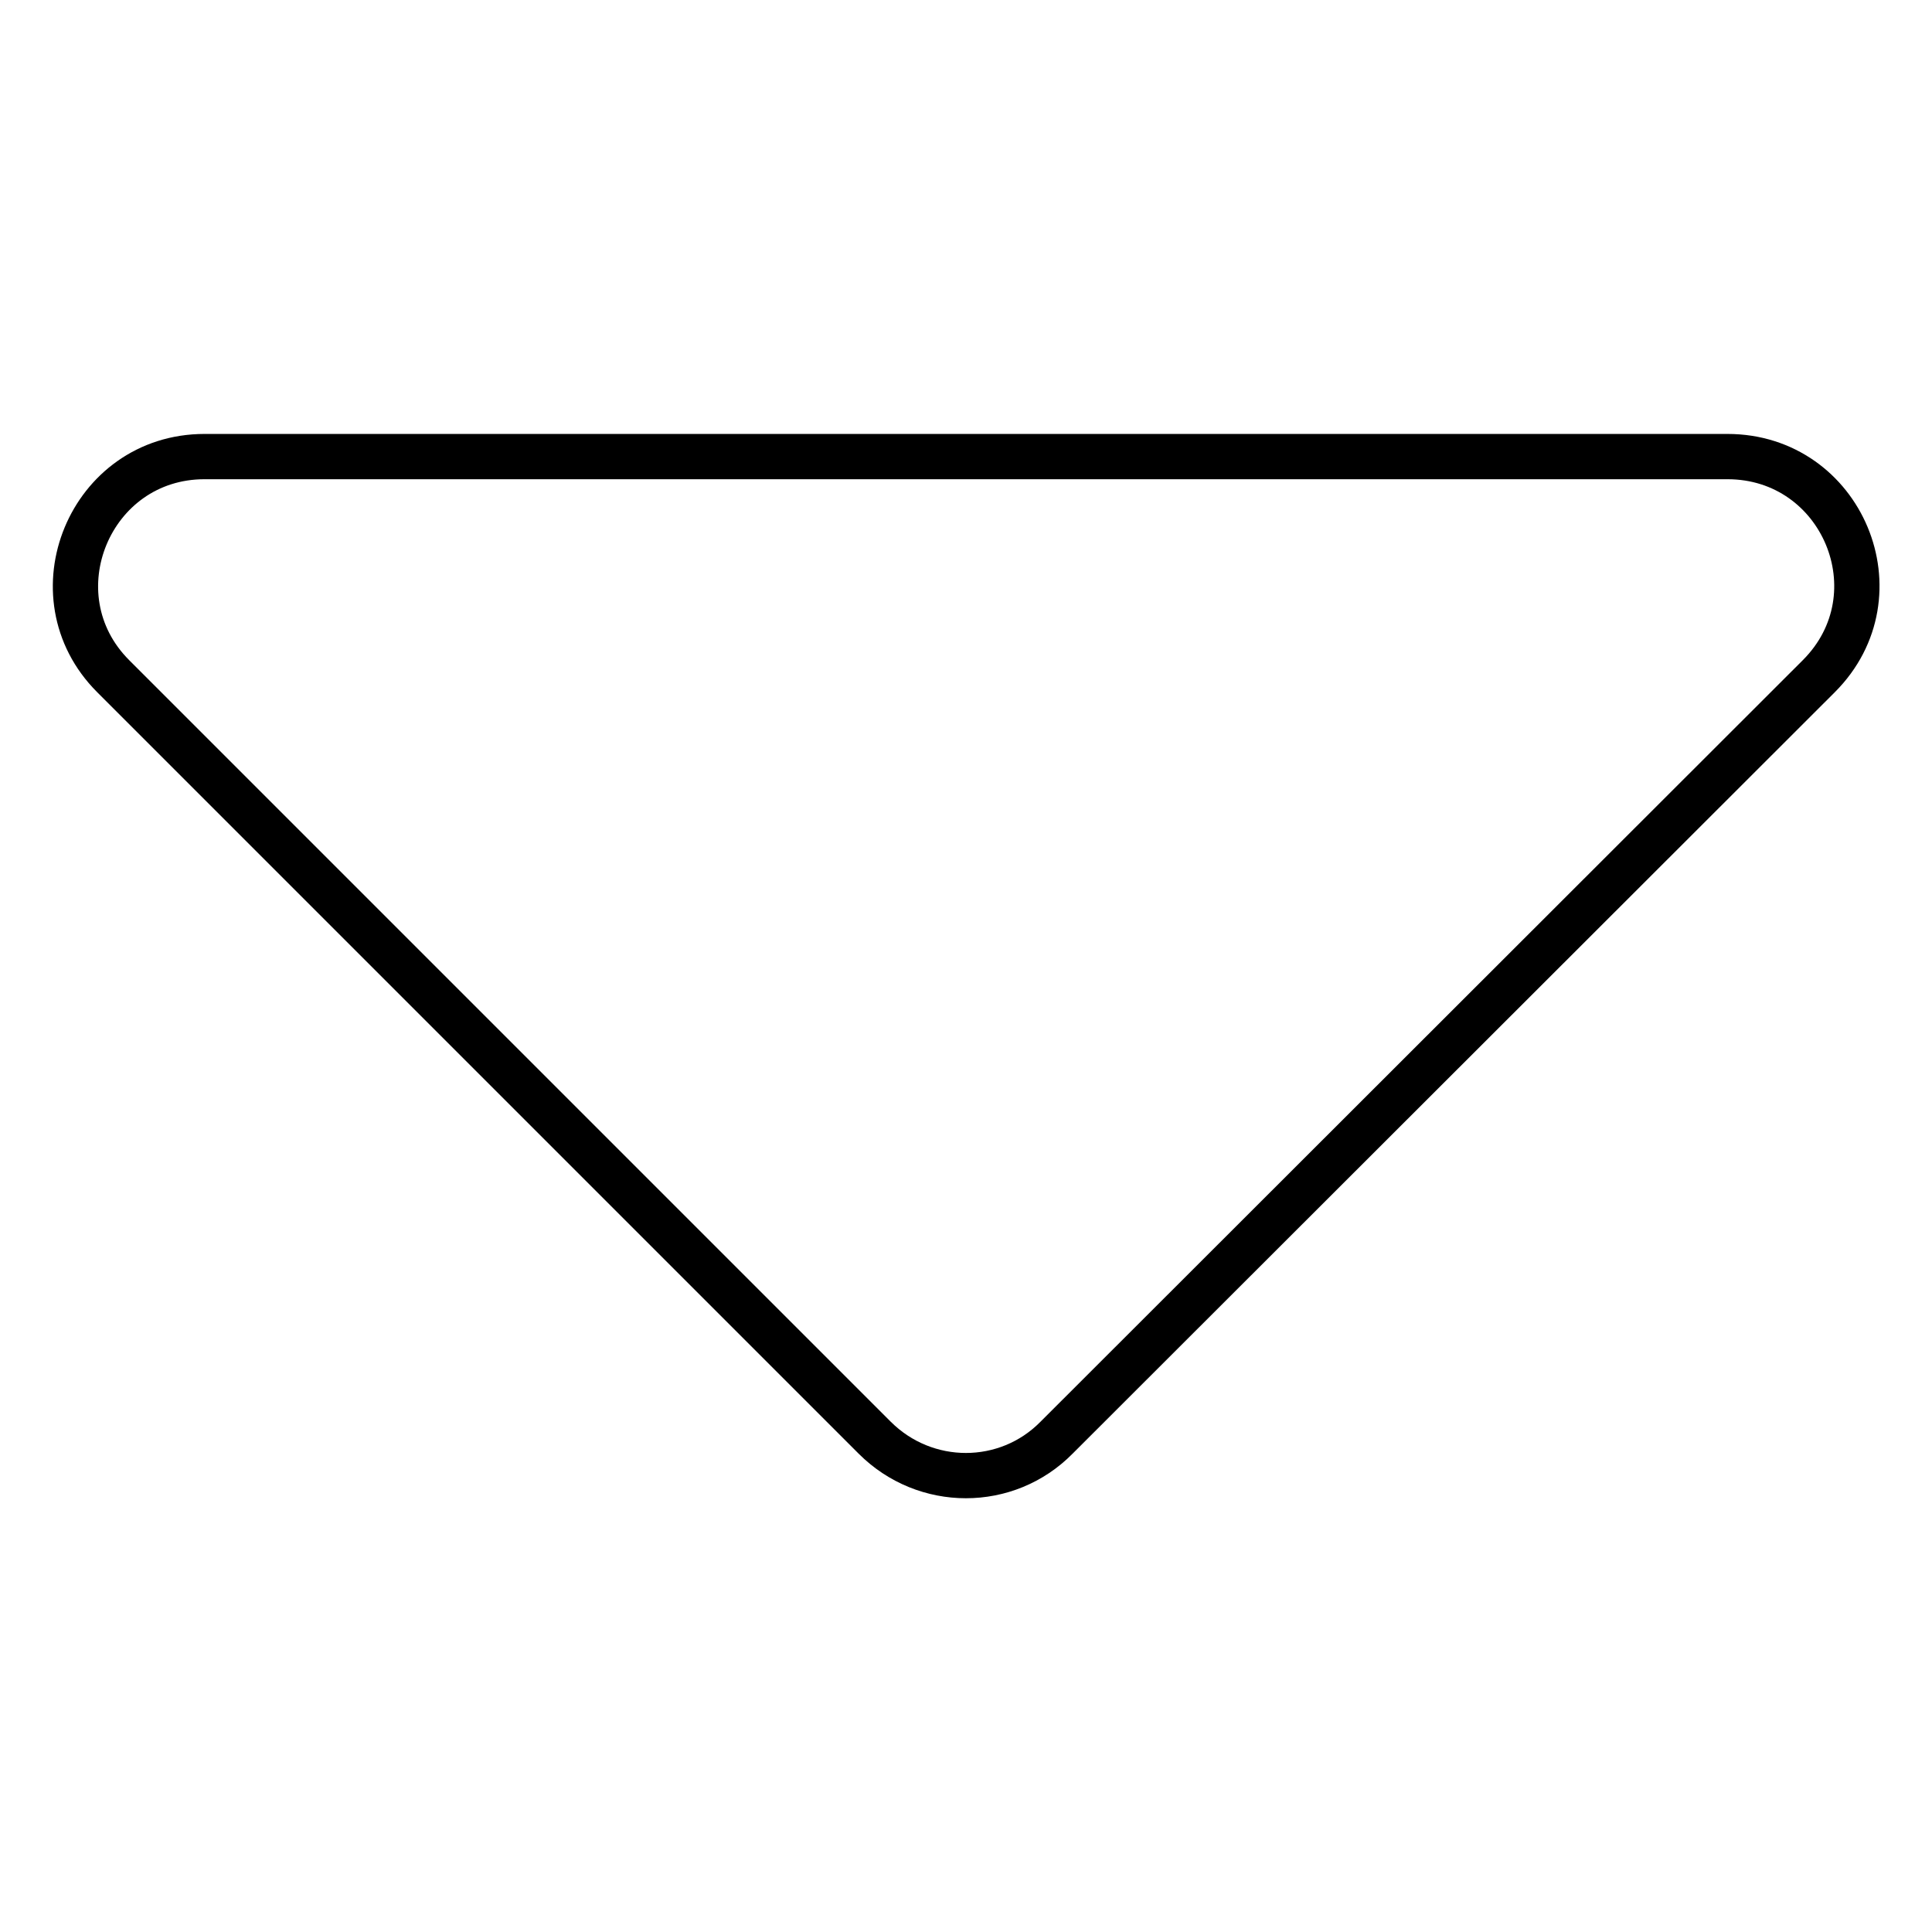 <?xml version="1.0" encoding="utf-8"?>
<!-- Svg Vector Icons : http://www.onlinewebfonts.com/icon -->
<!DOCTYPE svg PUBLIC "-//W3C//DTD SVG 1.1//EN" "http://www.w3.org/Graphics/SVG/1.1/DTD/svg11.dtd">
<svg version="1.1" xmlns="http://www.w3.org/2000/svg" xmlns:xlink="http://www.w3.org/1999/xlink" x="0px" y="0px" viewBox="0 0 256 256" enable-background="new 0 0 256 256" xml:space="preserve">
<g> <path stroke-width="6" fill-opacity="0" stroke="#000000"  d="M15,89.6l100.9,100.9c6.7,6.7,17.5,6.7,24.1,0L241,89.6c10.8-10.8,3.1-29.1-12.1-29.1H27.1 C11.9,60.5,4.3,78.9,15,89.6z"/></g>
</svg>
